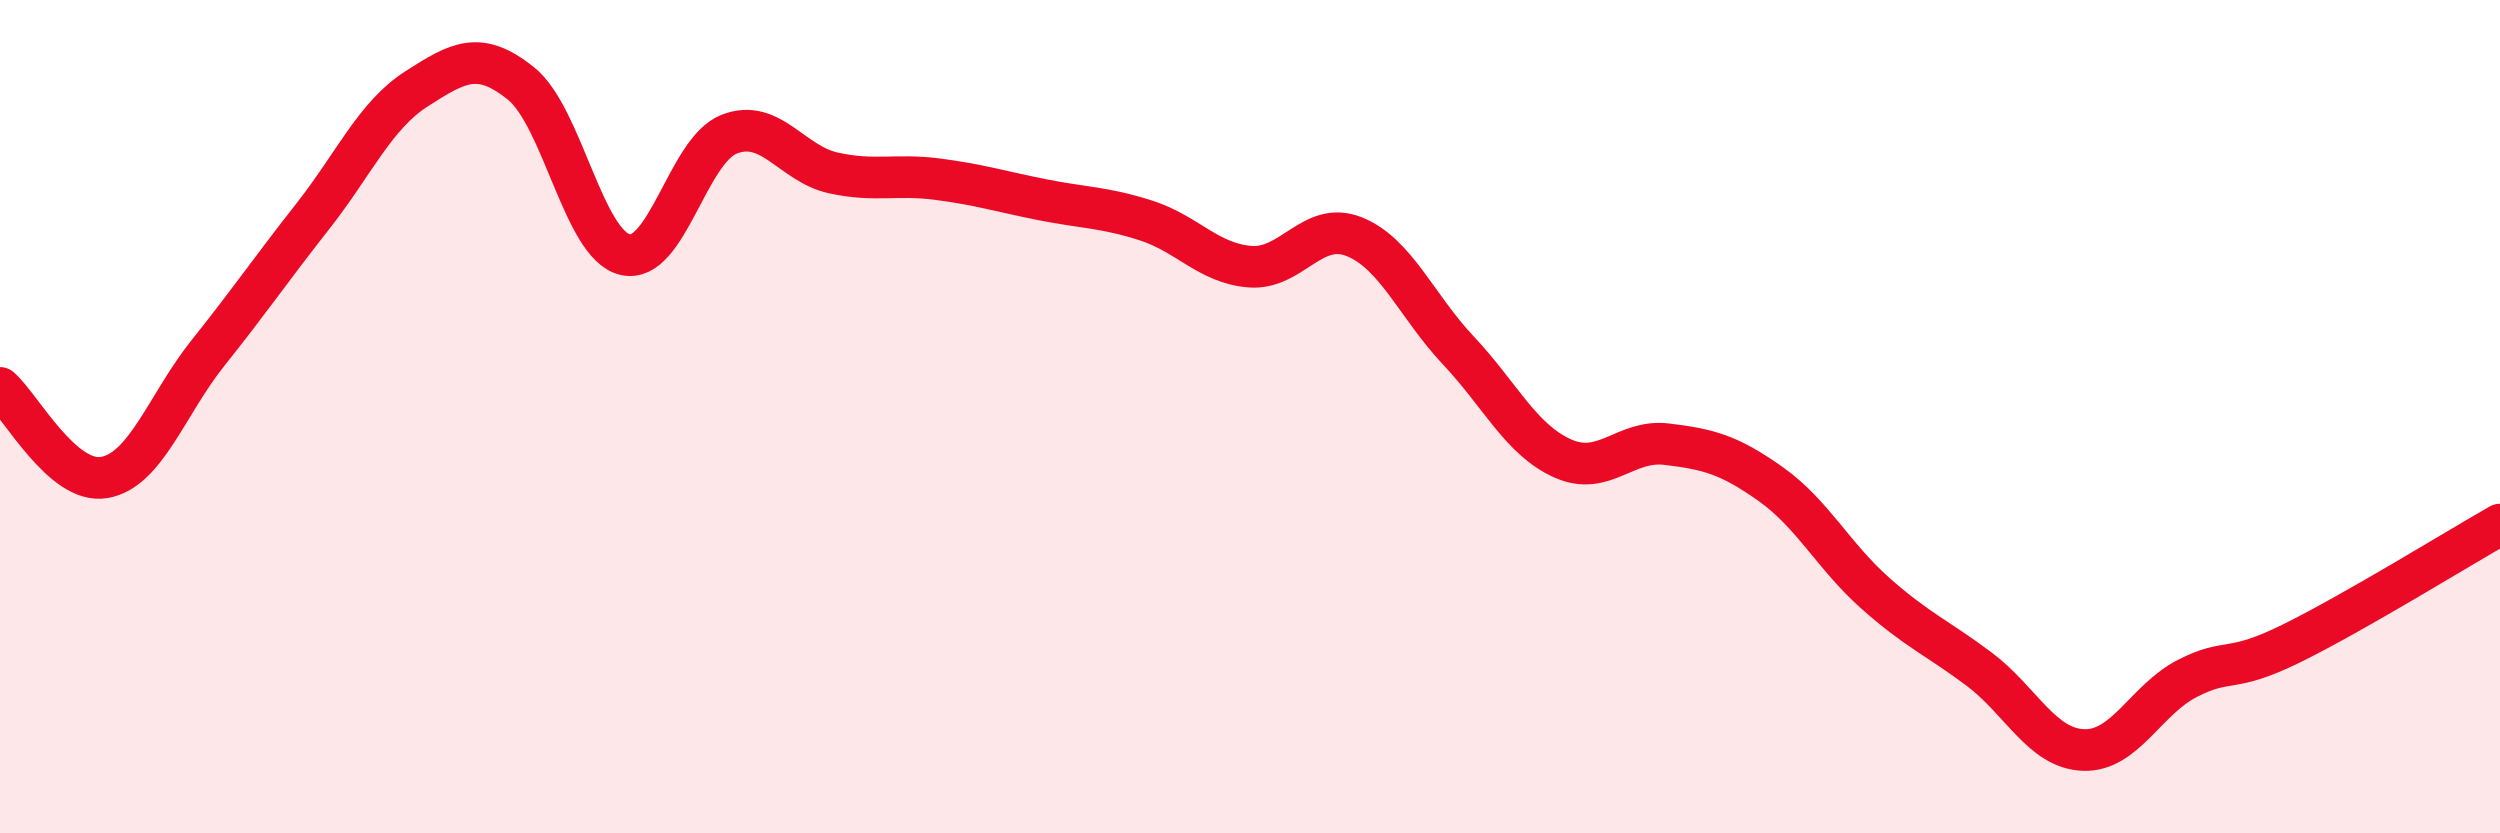 
    <svg width="60" height="20" viewBox="0 0 60 20" xmlns="http://www.w3.org/2000/svg">
      <path
        d="M 0,9.31 C 0.5,9.74 1.5,11.63 2.5,11.46 C 3.5,11.29 4,9.71 5,8.46 C 6,7.21 6.5,6.47 7.5,5.2 C 8.5,3.93 9,2.77 10,2.13 C 11,1.49 11.5,1.2 12.5,2 C 13.5,2.8 14,5.87 15,6.11 C 16,6.35 16.5,3.61 17.5,3.22 C 18.5,2.83 19,3.93 20,4.15 C 21,4.37 21.5,4.17 22.5,4.3 C 23.5,4.43 24,4.59 25,4.79 C 26,4.99 26.5,4.97 27.5,5.29 C 28.5,5.61 29,6.32 30,6.4 C 31,6.48 31.5,5.28 32.5,5.68 C 33.5,6.08 34,7.35 35,8.41 C 36,9.47 36.5,10.55 37.5,11 C 38.5,11.45 39,10.54 40,10.66 C 41,10.78 41.5,10.91 42.5,11.62 C 43.5,12.33 44,13.34 45,14.23 C 46,15.12 46.5,15.31 47.5,16.06 C 48.5,16.81 49,17.96 50,18 C 51,18.04 51.5,16.79 52.5,16.28 C 53.5,15.77 53.5,16.18 55,15.44 C 56.5,14.7 59,13.16 60,12.59L60 20L0 20Z"
        fill="#EB0A25"
        opacity="0.1"
        stroke-linecap="round"
        stroke-linejoin="round"
      />
      <path
        d="M 0,9.31 C 0.5,9.74 1.5,11.63 2.5,11.46 C 3.5,11.29 4,9.71 5,8.46 C 6,7.21 6.5,6.47 7.5,5.2 C 8.5,3.93 9,2.77 10,2.13 C 11,1.49 11.5,1.2 12.5,2 C 13.5,2.8 14,5.87 15,6.11 C 16,6.35 16.5,3.61 17.5,3.22 C 18.5,2.83 19,3.93 20,4.15 C 21,4.37 21.5,4.17 22.5,4.3 C 23.5,4.43 24,4.59 25,4.79 C 26,4.99 26.5,4.97 27.5,5.29 C 28.5,5.61 29,6.32 30,6.4 C 31,6.48 31.5,5.28 32.5,5.68 C 33.5,6.08 34,7.35 35,8.41 C 36,9.47 36.5,10.55 37.5,11 C 38.5,11.45 39,10.54 40,10.66 C 41,10.78 41.5,10.91 42.5,11.62 C 43.5,12.33 44,13.34 45,14.23 C 46,15.12 46.5,15.31 47.5,16.06 C 48.5,16.81 49,17.96 50,18 C 51,18.04 51.5,16.79 52.5,16.28 C 53.5,15.77 53.5,16.18 55,15.44 C 56.5,14.7 59,13.16 60,12.59"
        stroke="#EB0A25"
        stroke-width="1"
        fill="none"
        stroke-linecap="round"
        stroke-linejoin="round"
      />
    </svg>
  
